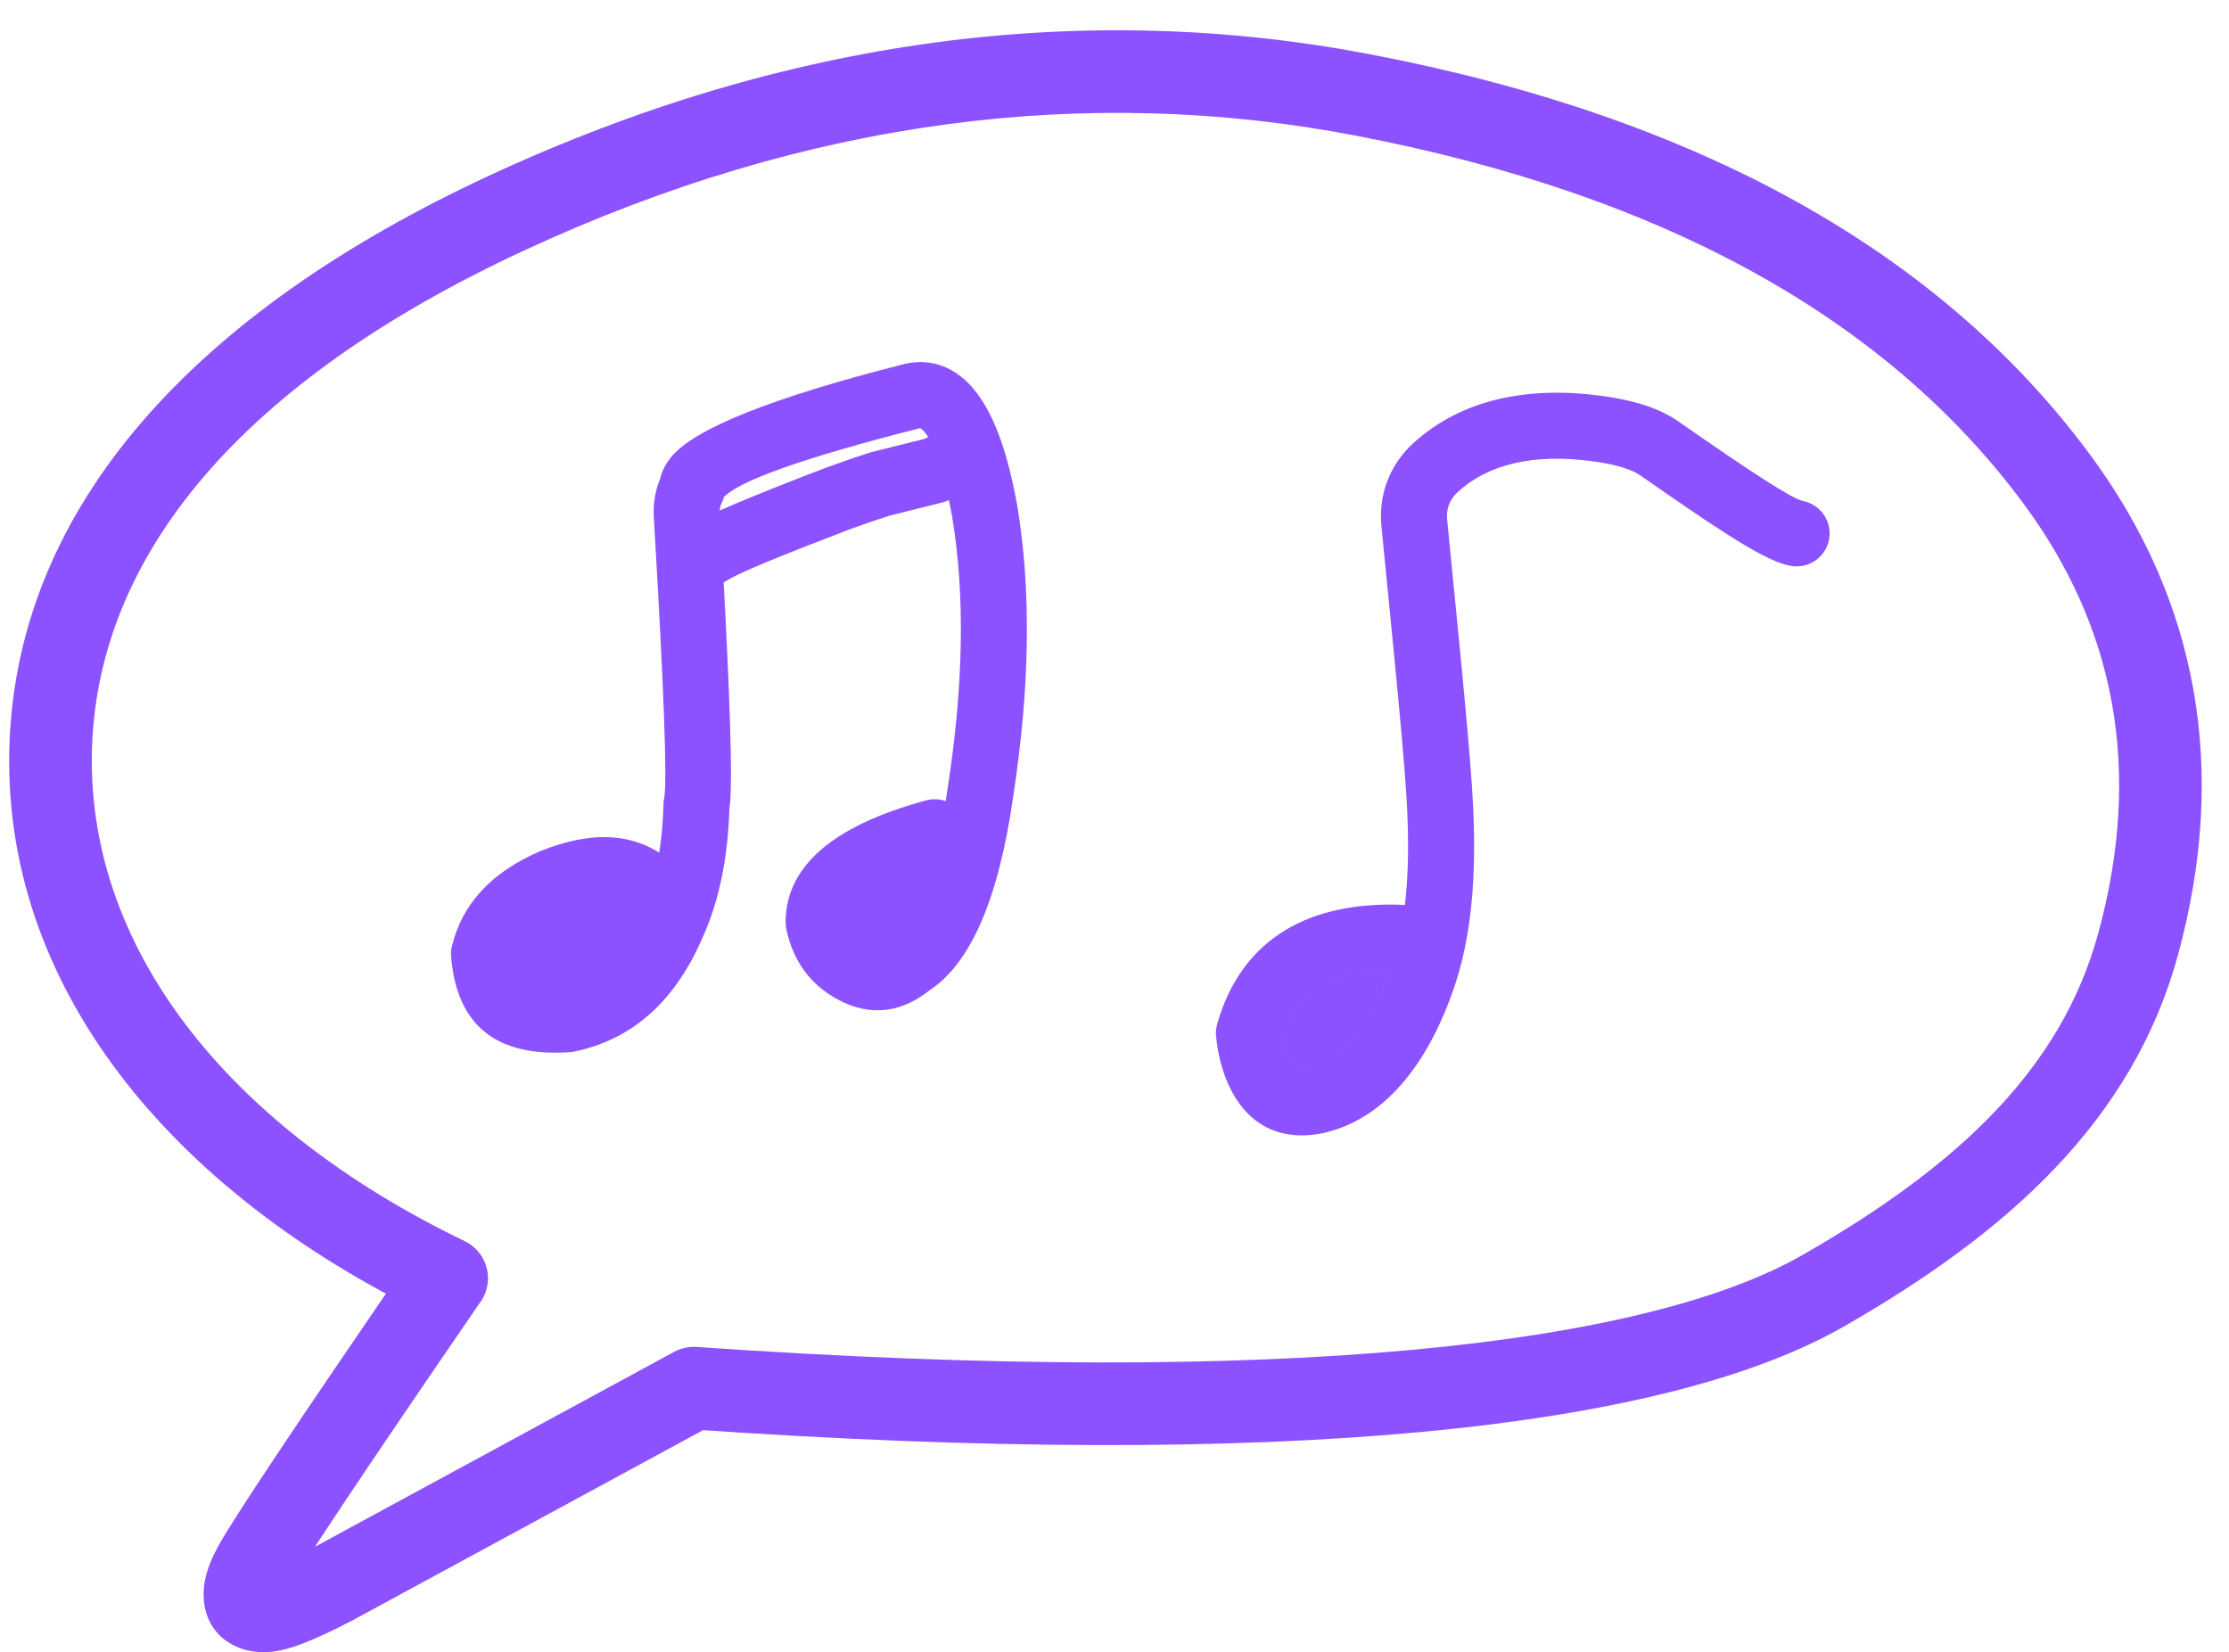 <?xml version="1.0" encoding="UTF-8" standalone="no"?><svg xmlns="http://www.w3.org/2000/svg" xmlns:xlink="http://www.w3.org/1999/xlink" fill="#8c52ff" height="327.1" preserveAspectRatio="xMidYMid meet" version="1" viewBox="147.7 484.0 441.2 327.1" width="441.2" zoomAndPan="magnify"><g><g id="change1_2"><path d="M242.36,742.349L242.36,742.349C219.775,775.276,207.583,793.565,205.179,798.024L205.179,798.024C204.498,799.287,204.332,799.925,204.313,800.026L204.313,800.026C204.299,800.099,204.665,796.904,201.487,795.19L201.487,795.19C200.615,794.72,199.998,794.713,200.038,794.714L200.037,794.714C199.819,794.706,199.702,794.723,199.71,794.721L199.711,794.721C200.685,794.598,203.461,793.537,209.491,790.488L209.281,790.598L281.15,751.6C282.517,750.859,284.066,750.522,285.616,750.63L285.616,750.63C402.889,758.777,473.757,750.024,504.503,732.418L504.503,732.418C535.659,714.578,555.755,695.336,563.018,668.755L563.018,668.755C571.838,636.473,566.396,608.265,548.244,583.716L548.244,583.716C521.609,547.696,477.936,522.643,415.655,510.774L415.655,510.774C363.225,500.781,307.794,507.395,251.286,533.656L251.286,533.656C195.203,559.72,167.39,593.927,165.93,631.528L165.93,631.528C164.409,670.723,192.002,706.697,239.666,729.676C243.734,731.637,245.441,736.525,243.48,740.592C241.519,744.66,236.632,746.367,232.565,744.406L232.565,744.406C181.74,719.903,147.717,679.138,149.59,630.894L149.59,630.894C151.396,584.368,185.85,546.035,244.395,518.827L244.395,518.827C303.797,491.221,362.699,484.035,418.716,494.711L418.716,494.711C483.713,507.098,531.614,533.723,561.392,573.994L561.392,573.994C582.643,602.733,588.878,636.149,578.792,673.065L578.792,673.065C569.841,705.823,545.243,727.933,512.629,746.609L512.629,746.609C477.035,766.991,401.33,775.06,284.483,766.943L288.949,765.973L217.08,804.97C217.011,805.008,216.94,805.045,216.87,805.08L216.87,805.08C211.644,807.723,206.132,810.39,201.77,810.943L201.77,810.943C201.061,811.033,200.276,811.086,199.447,811.056L199.446,811.056C197.745,810.994,195.703,810.649,193.725,809.583L193.725,809.583C188.058,806.526,187.542,800.677,188.25,796.963L188.25,796.963C188.697,794.62,189.665,792.341,190.786,790.263L190.786,790.263C193.727,784.809,206.652,765.499,228.875,733.1C231.429,729.376,236.519,728.428,240.242,730.982C243.966,733.536,244.914,738.625,242.36,742.349 Z"/></g><g id="change1_5"><path d="M271.932,664.363L271.932,664.363Q267.977,661.189,259.563,664.601L259.701,664.543Q251.346,668.156,249.858,674.386L250.014,672.321Q250.647,679.87,259.613,679.234L258.749,679.354Q269.361,677.155,274.894,664.122C274.91,664.084,274.927,664.045,274.944,664.007L274.944,664.007Q278.719,655.572,279.024,643.167C279.036,642.689,279.1,642.214,279.215,641.751L279.215,641.751Q279.192,641.845,279.183,641.898L279.183,641.899Q280.078,636.624,277.148,586.964L277.166,587.205Q276.682,582.168,278.783,577.87L278.13,580.364Q278.308,577.266,280.481,574.555L280.481,574.555Q287.269,566.088,326.376,556.14L326.27,556.168Q327.796,555.753,329.311,555.688L329.311,555.689Q332.283,555.562,335.004,556.766L335.004,556.766Q343.009,560.309,347.126,575.43L347.126,575.43Q348.163,579.24,349.018,583.897L349.036,583.999Q353.259,609.23,348.214,641.898L348.225,641.824Q343.869,672.339,331.392,680.23L332.03,679.771Q323.812,686.474,314.897,682.535C314.857,682.517,314.816,682.499,314.776,682.48L314.776,682.48Q305.557,678.18,303.349,667.971C303.25,667.514,303.2,667.048,303.201,666.581L303.201,666.581Q303.221,649.983,331.014,642.44C334.497,641.495,338.087,643.553,339.032,647.036C339.978,650.519,337.92,654.11,334.437,655.055L334.437,655.055Q316.279,659.982,316.271,666.597L316.124,665.207Q316.961,669.077,320.301,670.635L320.179,670.58Q321.762,671.279,323.768,669.642C323.971,669.476,324.184,669.323,324.406,669.183L324.406,669.183Q331.782,664.518,335.286,639.977L335.297,639.903Q340.021,609.313,336.145,586.157L336.163,586.259Q335.407,582.143,334.514,578.863L334.514,578.863Q332.032,569.744,329.715,568.719L329.715,568.719Q329.787,568.751,329.866,568.747L329.866,568.747Q329.815,568.749,329.704,568.78L329.598,568.808Q294.731,577.677,290.679,582.73L290.679,582.73Q291.117,582.184,291.179,581.116C291.129,581.982,290.907,582.83,290.526,583.61L290.526,583.61Q290.046,584.591,290.177,585.953C290.184,586.034,290.191,586.114,290.195,586.194L290.195,586.194Q293.214,637.342,292.069,644.087L292.069,644.087Q291.995,644.519,291.9,644.903L292.091,643.488Q291.721,658.516,286.875,669.346L286.925,669.231Q278.716,688.564,261.402,692.152C261.117,692.211,260.828,692.251,260.538,692.272L260.538,692.272Q238.701,693.82,236.989,673.414C236.931,672.722,236.983,672.025,237.145,671.349L237.145,671.349Q240.153,658.756,254.513,652.546C254.559,652.526,254.605,652.507,254.651,652.488L254.651,652.488Q270.176,646.193,280.114,654.171C282.929,656.43,283.379,660.543,281.119,663.358C278.86,666.173,274.747,666.623,271.932,664.363 Z"/></g><g id="change1_7"><path d="M284.679,587.836L284.679,587.836Q288.885,585.098,311.164,576.592L311.253,576.559Q316.151,574.77,320.036,573.548C320.161,573.508,320.288,573.472,320.416,573.44L320.416,573.44L330.738,570.865L330.755,570.861Q330.684,570.878,330.647,570.891L330.646,570.892Q330.789,570.842,331.1,570.676C334.287,568.982,338.244,570.192,339.938,573.379C341.632,576.566,340.422,580.523,337.235,582.217L337.235,582.217Q336.053,582.846,334.981,583.223L334.98,583.223Q334.424,583.418,333.886,583.551L333.902,583.547L323.58,586.122L323.96,586.015Q320.357,587.149,315.736,588.837L315.826,588.803Q294.849,596.812,291.81,598.79C288.785,600.759,284.736,599.903,282.767,596.879C280.798,593.854,281.654,589.805,284.679,587.836 Z"/></g><g id="change1_3"><path d="M425.249,676.197L425.249,676.197C410.804,675.488,403.947,680.577,401.193,690.302L401.407,687.861C402.218,695.857,404.894,695.761,406.046,695.645L406.046,695.645C406.406,695.608,406.837,695.531,407.342,695.393L407.342,695.393C413.093,693.822,418.854,687.683,423.061,675.536L423.061,675.536C425.786,667.667,426.616,658.454,426.366,647.909L426.366,647.909C426.172,639.728,425.151,628.565,421.133,588.133L421.133,588.133C420.543,582.201,422.601,576.135,427.466,571.704L427.466,571.704C437.069,562.961,450.199,560.428,464.544,562.337L464.544,562.337C470.046,563.069,475.62,564.442,479.823,567.366L479.823,567.366C494.83,577.81,502.191,582.569,504.5,583.158L504.501,583.158C504.503,583.158,504.472,583.15,504.409,583.139C507.967,583.745,510.361,587.12,509.756,590.678C509.151,594.236,505.776,596.63,502.218,596.025L502.218,596.025C501.886,595.969,501.569,595.899,501.273,595.823L501.273,595.823C495.984,594.476,485.879,587.505,472.357,578.095L472.357,578.095C470.771,576.991,467.74,575.948,462.82,575.293L462.82,575.293C450.868,573.702,442.101,576.056,436.266,581.369L436.266,581.369C434.589,582.896,433.94,584.839,434.139,586.841L434.139,586.841C438.128,626.979,439.224,638.79,439.433,647.599L439.433,647.599C439.7,658.851,438.867,669.837,435.412,679.814L435.412,679.814C430.731,693.327,422.858,704.703,410.787,708.001L410.787,708.001C409.653,708.312,408.511,708.532,407.365,708.648L407.365,708.648C394.918,709.911,389.44,699.397,388.403,689.18C388.32,688.36,388.392,687.532,388.617,686.739L388.617,686.739C393.445,669.695,407.031,662.217,425.889,663.142C429.494,663.319,432.274,666.385,432.097,669.99C431.92,673.595,428.854,676.374,425.249,676.197 Z"/></g><g id="change1_4"><path d="M267.083,662.714Q263.912,662.714,259.555,664.476C259.549,664.479,259.544,664.482,259.538,664.485L259.536,664.486Q251.922,667.814,250.036,673.343C250.026,673.373,250.028,673.406,250.042,673.434L250.04,673.435Q251.126,679.402,258.271,679.402Q258.713,679.402,259.178,679.38L259.214,679.372L259.202,679.376Q268.95,677.134,274.348,665.638L274.345,665.639C274.364,665.615,274.375,665.586,274.374,665.555C274.372,665.504,274.337,665.46,274.287,665.446C273.479,665.219,272.702,664.829,272.006,664.271Q270.067,662.714,267.083,662.714 Z"/></g><g id="change1_6"><path d="M332.07,655.609L332.036,655.614Q316.989,660.093,316.197,665.947C316.193,665.976,316.2,666.006,316.217,666.03L316.214,666.031Q317.206,669.298,320.199,670.719L320.249,670.722L320.212,670.721L320.209,670.722Q320.67,670.908,321.165,670.908Q322.405,670.908,323.843,669.734C324.042,669.572,324.252,669.42,324.469,669.283Q329.087,666.363,332.187,655.762L332.192,655.728L332.192,655.727C332.192,655.662,332.138,655.609,332.073,655.609 Z"/></g><g id="change1_1"><path d="M422.761,676.047C422.751,676.047,422.738,676.047,422.67,676.047C410.506,676.047,404.269,680.673,401.475,689.095C401.466,689.12,401.47,689.146,401.484,689.168L401.48,689.169C402.318,695.039,404.31,695.757,405.581,695.757C405.758,695.757,405.918,695.743,406.054,695.729C406.42,695.692,406.855,695.614,407.364,695.475L407.373,695.472L407.373,695.472L407.375,695.473C413.063,693.912,418.734,687.924,422.921,676.191L422.917,676.192C422.934,676.173,422.943,676.148,422.94,676.122C422.935,676.079,422.899,676.047,422.856,676.047C422.779,676.047,422.772,676.047,422.761,676.047 Z"/></g></g></svg>